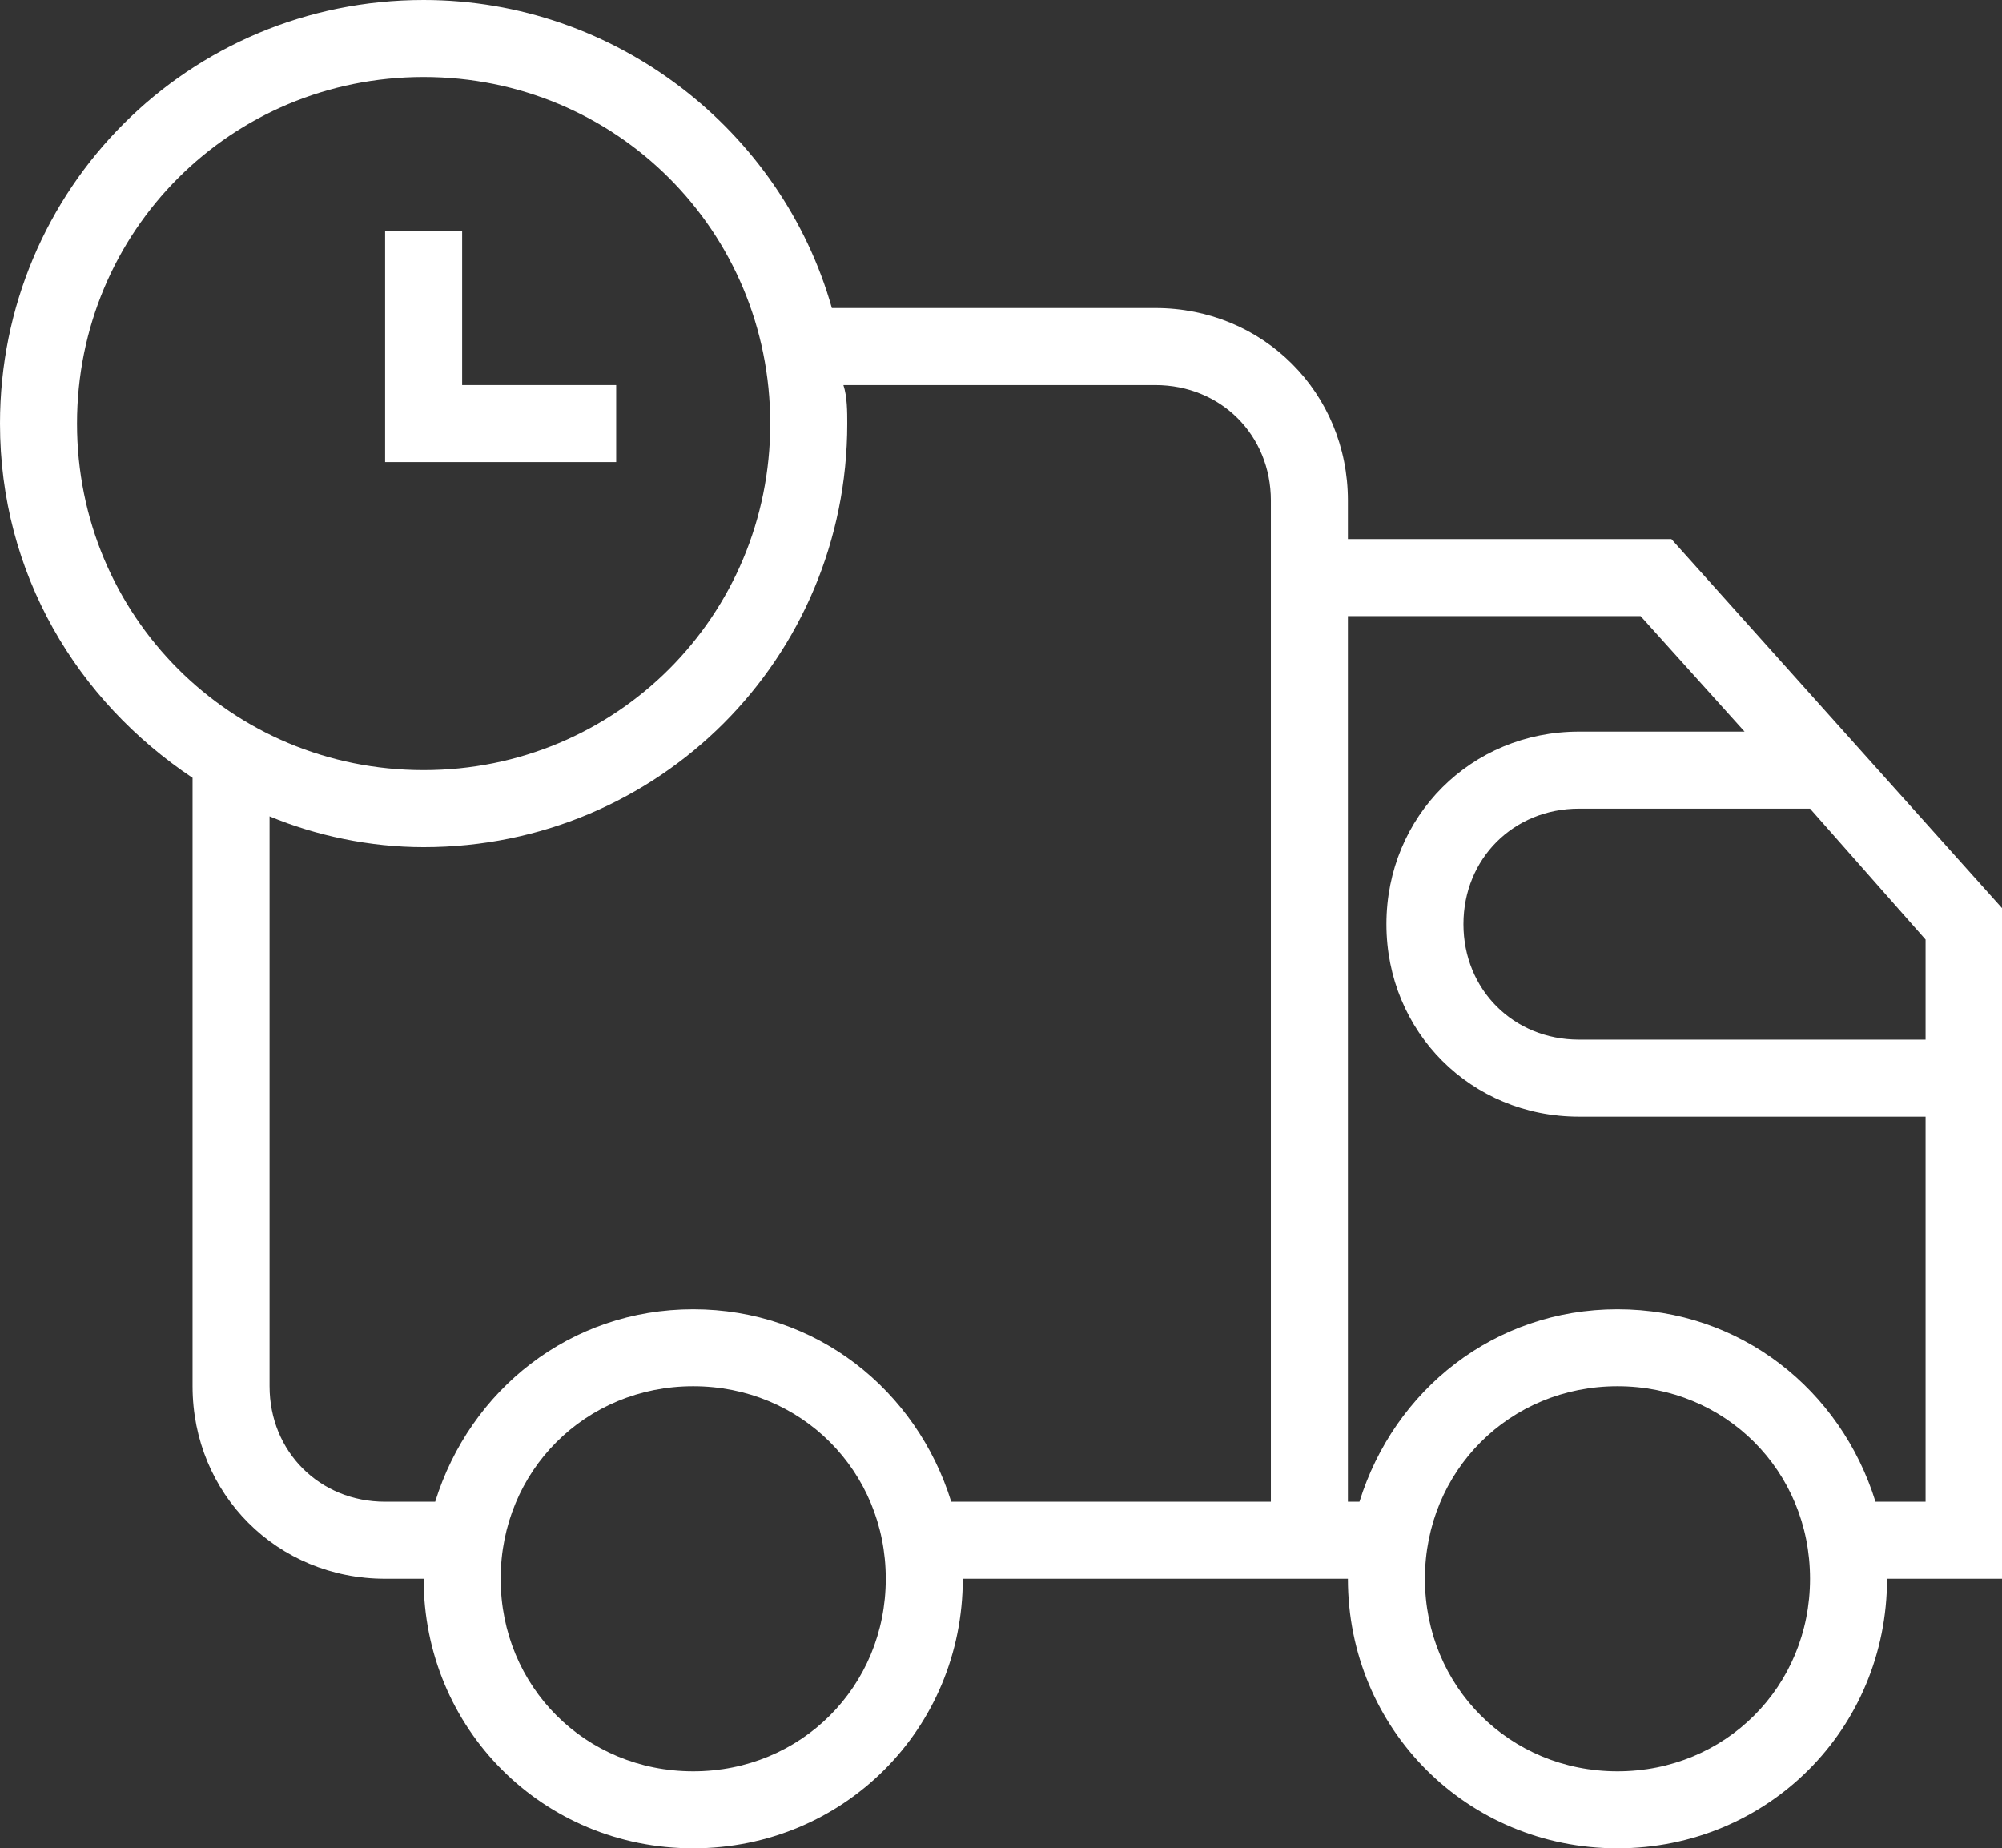 <?xml version="1.0" standalone="no"?><!DOCTYPE svg PUBLIC "-//W3C//DTD SVG 1.1//EN" "http://www.w3.org/Graphics/SVG/1.1/DTD/svg11.dtd"><svg t="1740367868197" class="icon" viewBox="0 0 1109 1024" version="1.1" xmlns="http://www.w3.org/2000/svg" p-id="3513" xmlns:xlink="http://www.w3.org/1999/xlink" width="216.602" height="200"><rect x="0" y="0" width="1109" height="1024" fill="#333333" stroke="none"/><path d="M341.333 256v-42.667h-85.333V128h-42.667v128h42.667z" p-id="3514" fill="#ffffff"></path><path d="M925.867 298.667H746.667v-21.333c0-59.733-46.933-106.667-106.667-106.667h-179.2C433.067 72.533 341.333 0 234.667 0 104.533 0 0 104.533 0 234.667c0 83.2 42.667 153.6 106.667 196.267V768c0 59.733 46.933 106.667 106.667 106.667h21.333c0 83.2 66.133 149.333 149.333 149.333s149.333-66.133 149.333-149.333h213.333c0 83.2 66.133 149.333 149.333 149.333s149.333-66.133 149.333-149.333h64V503.467L925.867 298.667zM1066.667 576h-192c-36.267 0-64-27.733-64-64s27.733-64 64-64h128l64 72.533V576zM42.667 234.667c0-106.667 85.333-192 192-192s192 85.333 192 192-85.333 192-192 192-192-85.333-192-192z m341.333 746.667c-59.733 0-106.667-46.933-106.667-106.667s46.933-106.667 106.667-106.667 106.667 46.933 106.667 106.667-46.933 106.667-106.667 106.667z m142.933-149.333c-19.2-61.867-74.667-106.667-142.933-106.667s-123.733 44.8-142.933 106.667H213.333c-36.267 0-64-27.733-64-64V452.267c25.6 10.667 55.467 17.067 85.333 17.067 130.133 0 234.667-104.533 234.667-234.667 0-6.4 0-14.933-2.133-21.333H640c36.267 0 64 27.733 64 64v554.667h-177.067zM896 981.333c-59.733 0-106.667-46.933-106.667-106.667s46.933-106.667 106.667-106.667 106.667 46.933 106.667 106.667-46.933 106.667-106.667 106.667z m142.933-149.333c-19.2-61.867-74.667-106.667-142.933-106.667s-123.733 44.8-142.933 106.667H746.667V341.333h162.133l57.6 64H874.667c-59.733 0-106.667 46.933-106.667 106.667s46.933 106.667 106.667 106.667h192v213.333h-27.733z" p-id="3515" fill="#ffffff"></path></svg>